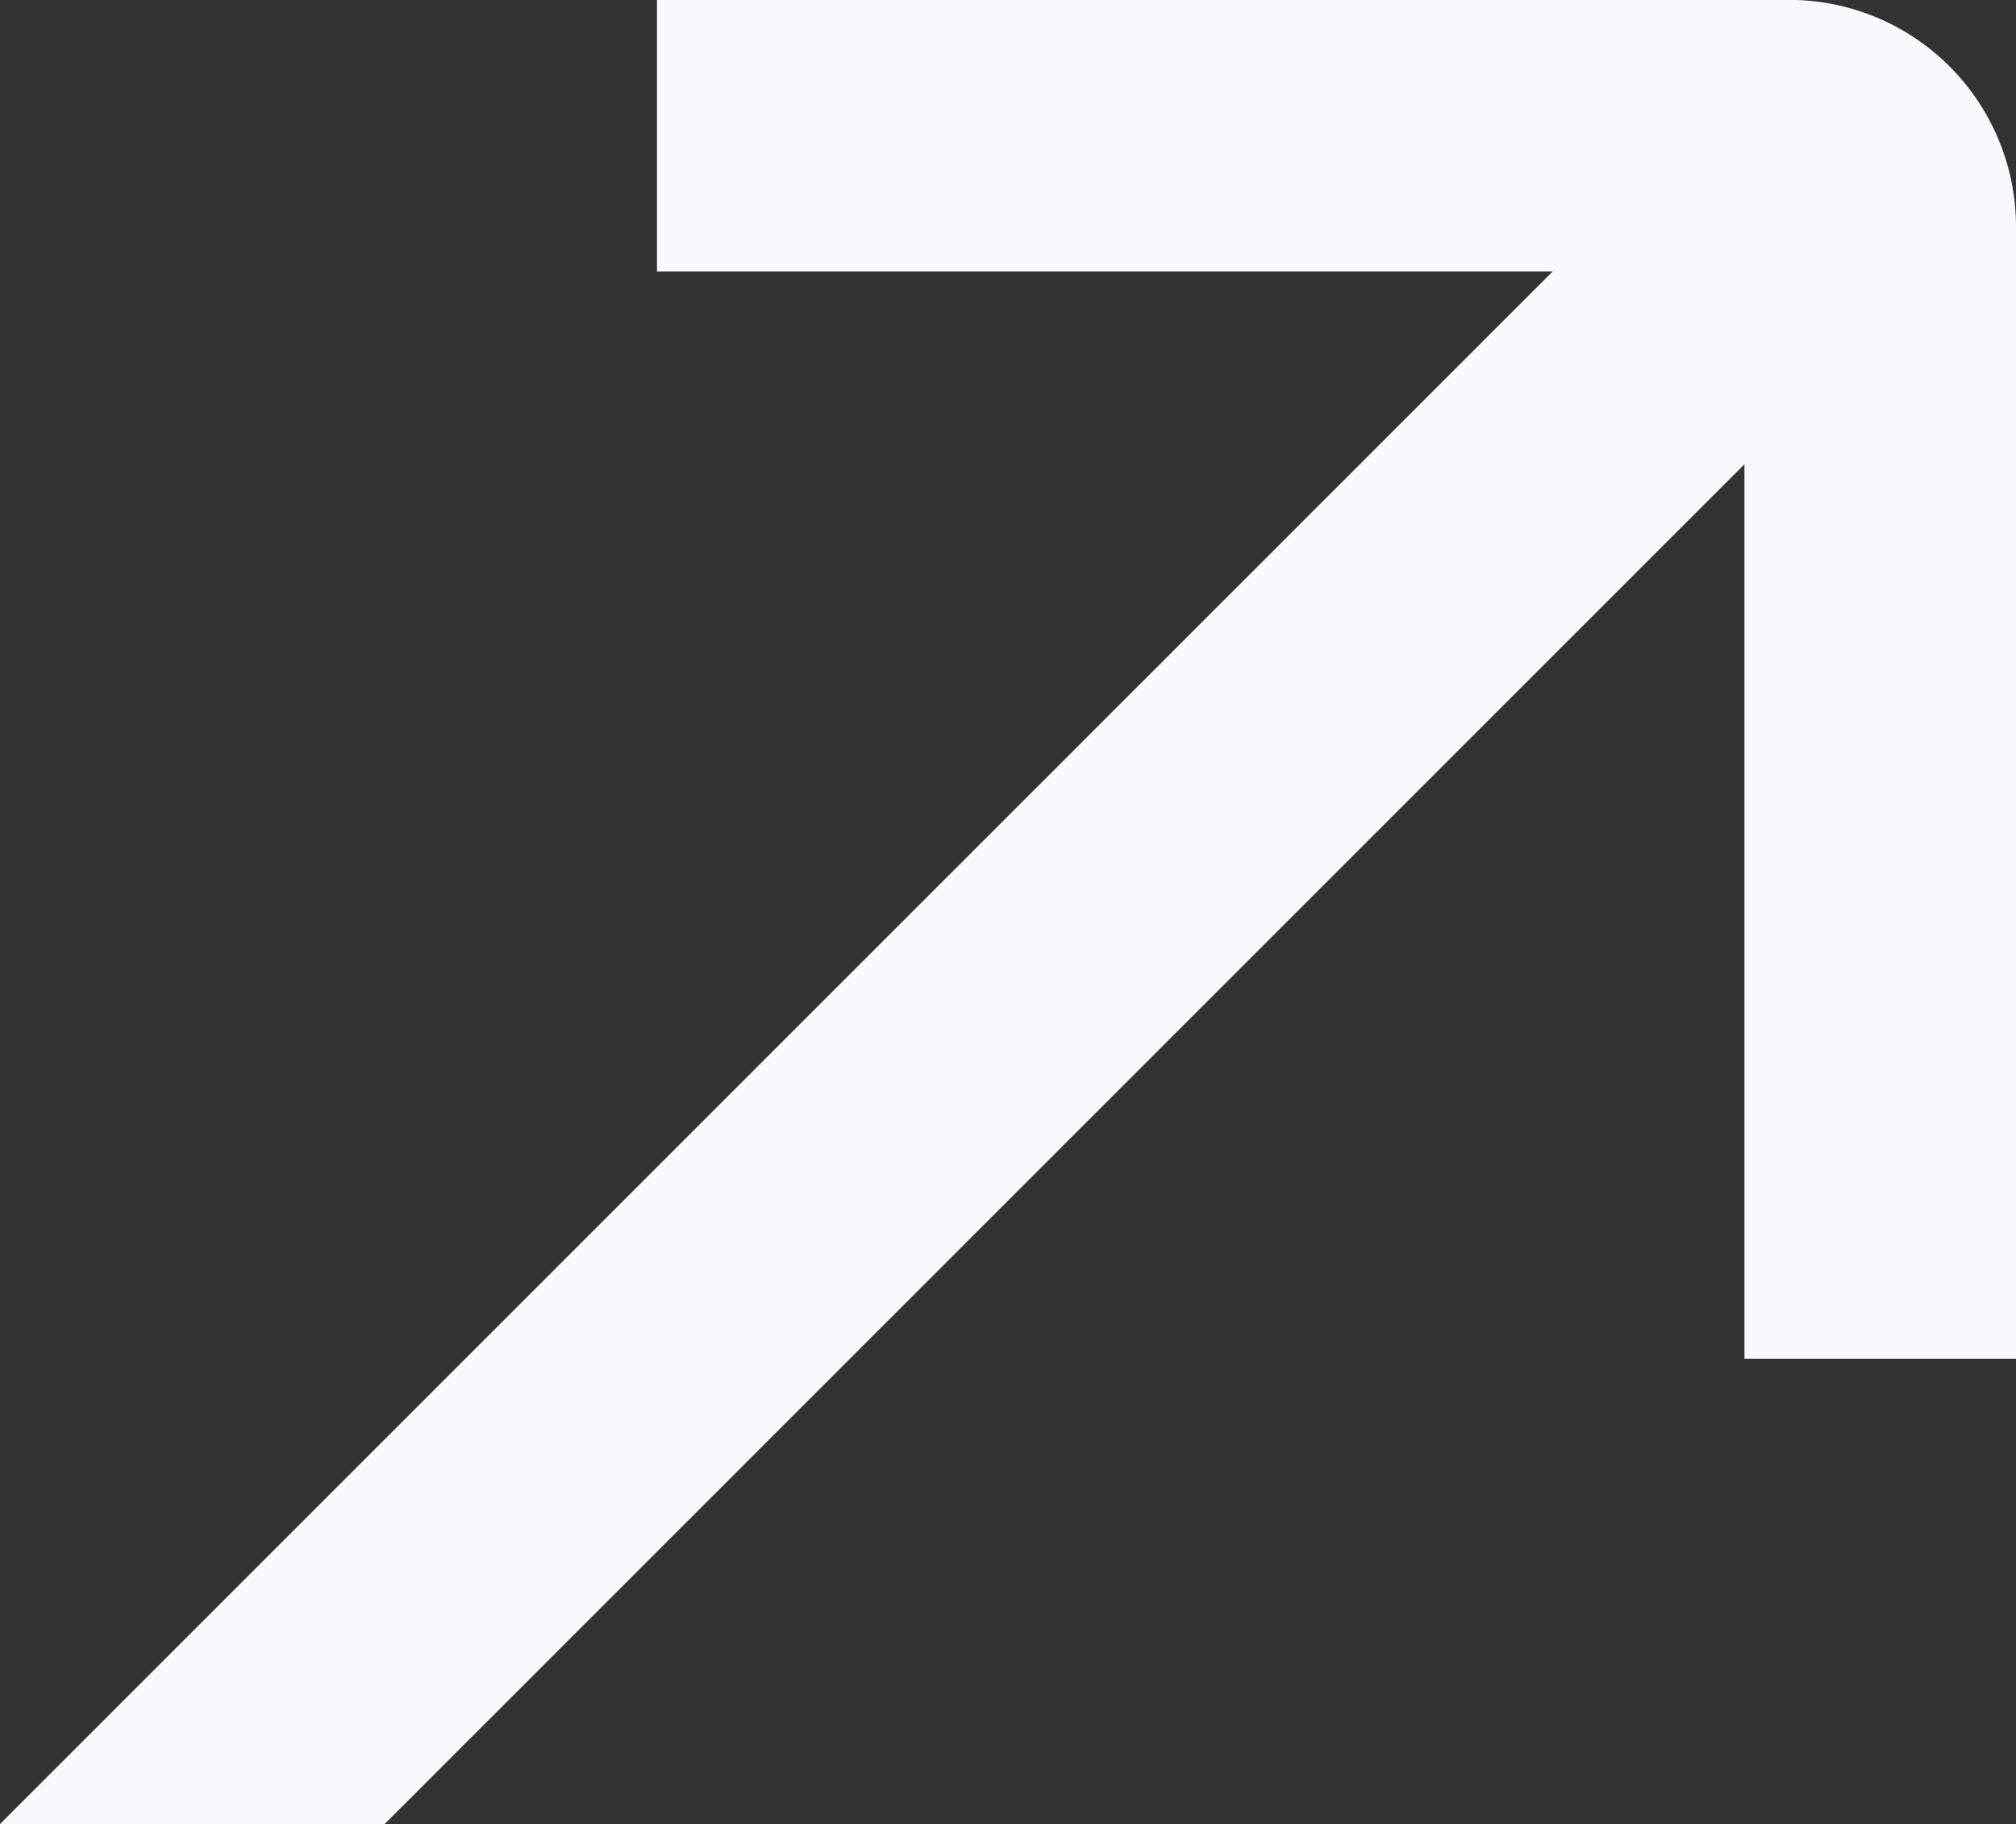 <svg xmlns="http://www.w3.org/2000/svg" width="16.601" height="15.023" viewBox="0 0 16.601 15.023"><rect x="0" y="0" width="16.601" height="15.023" fill="#333333" stroke="none"/><defs><style>.a{fill:#f8f8ff;}</style></defs><path class="a" d="M1369.155,782.426l11.2-11.2v7.366h2.236v-9.322a1.869,1.869,0,0,0-1.868-1.868H1371.4v2.236h7.376l-12.787,12.787Z" transform="translate(-1365.99 -767.403)"/></svg>